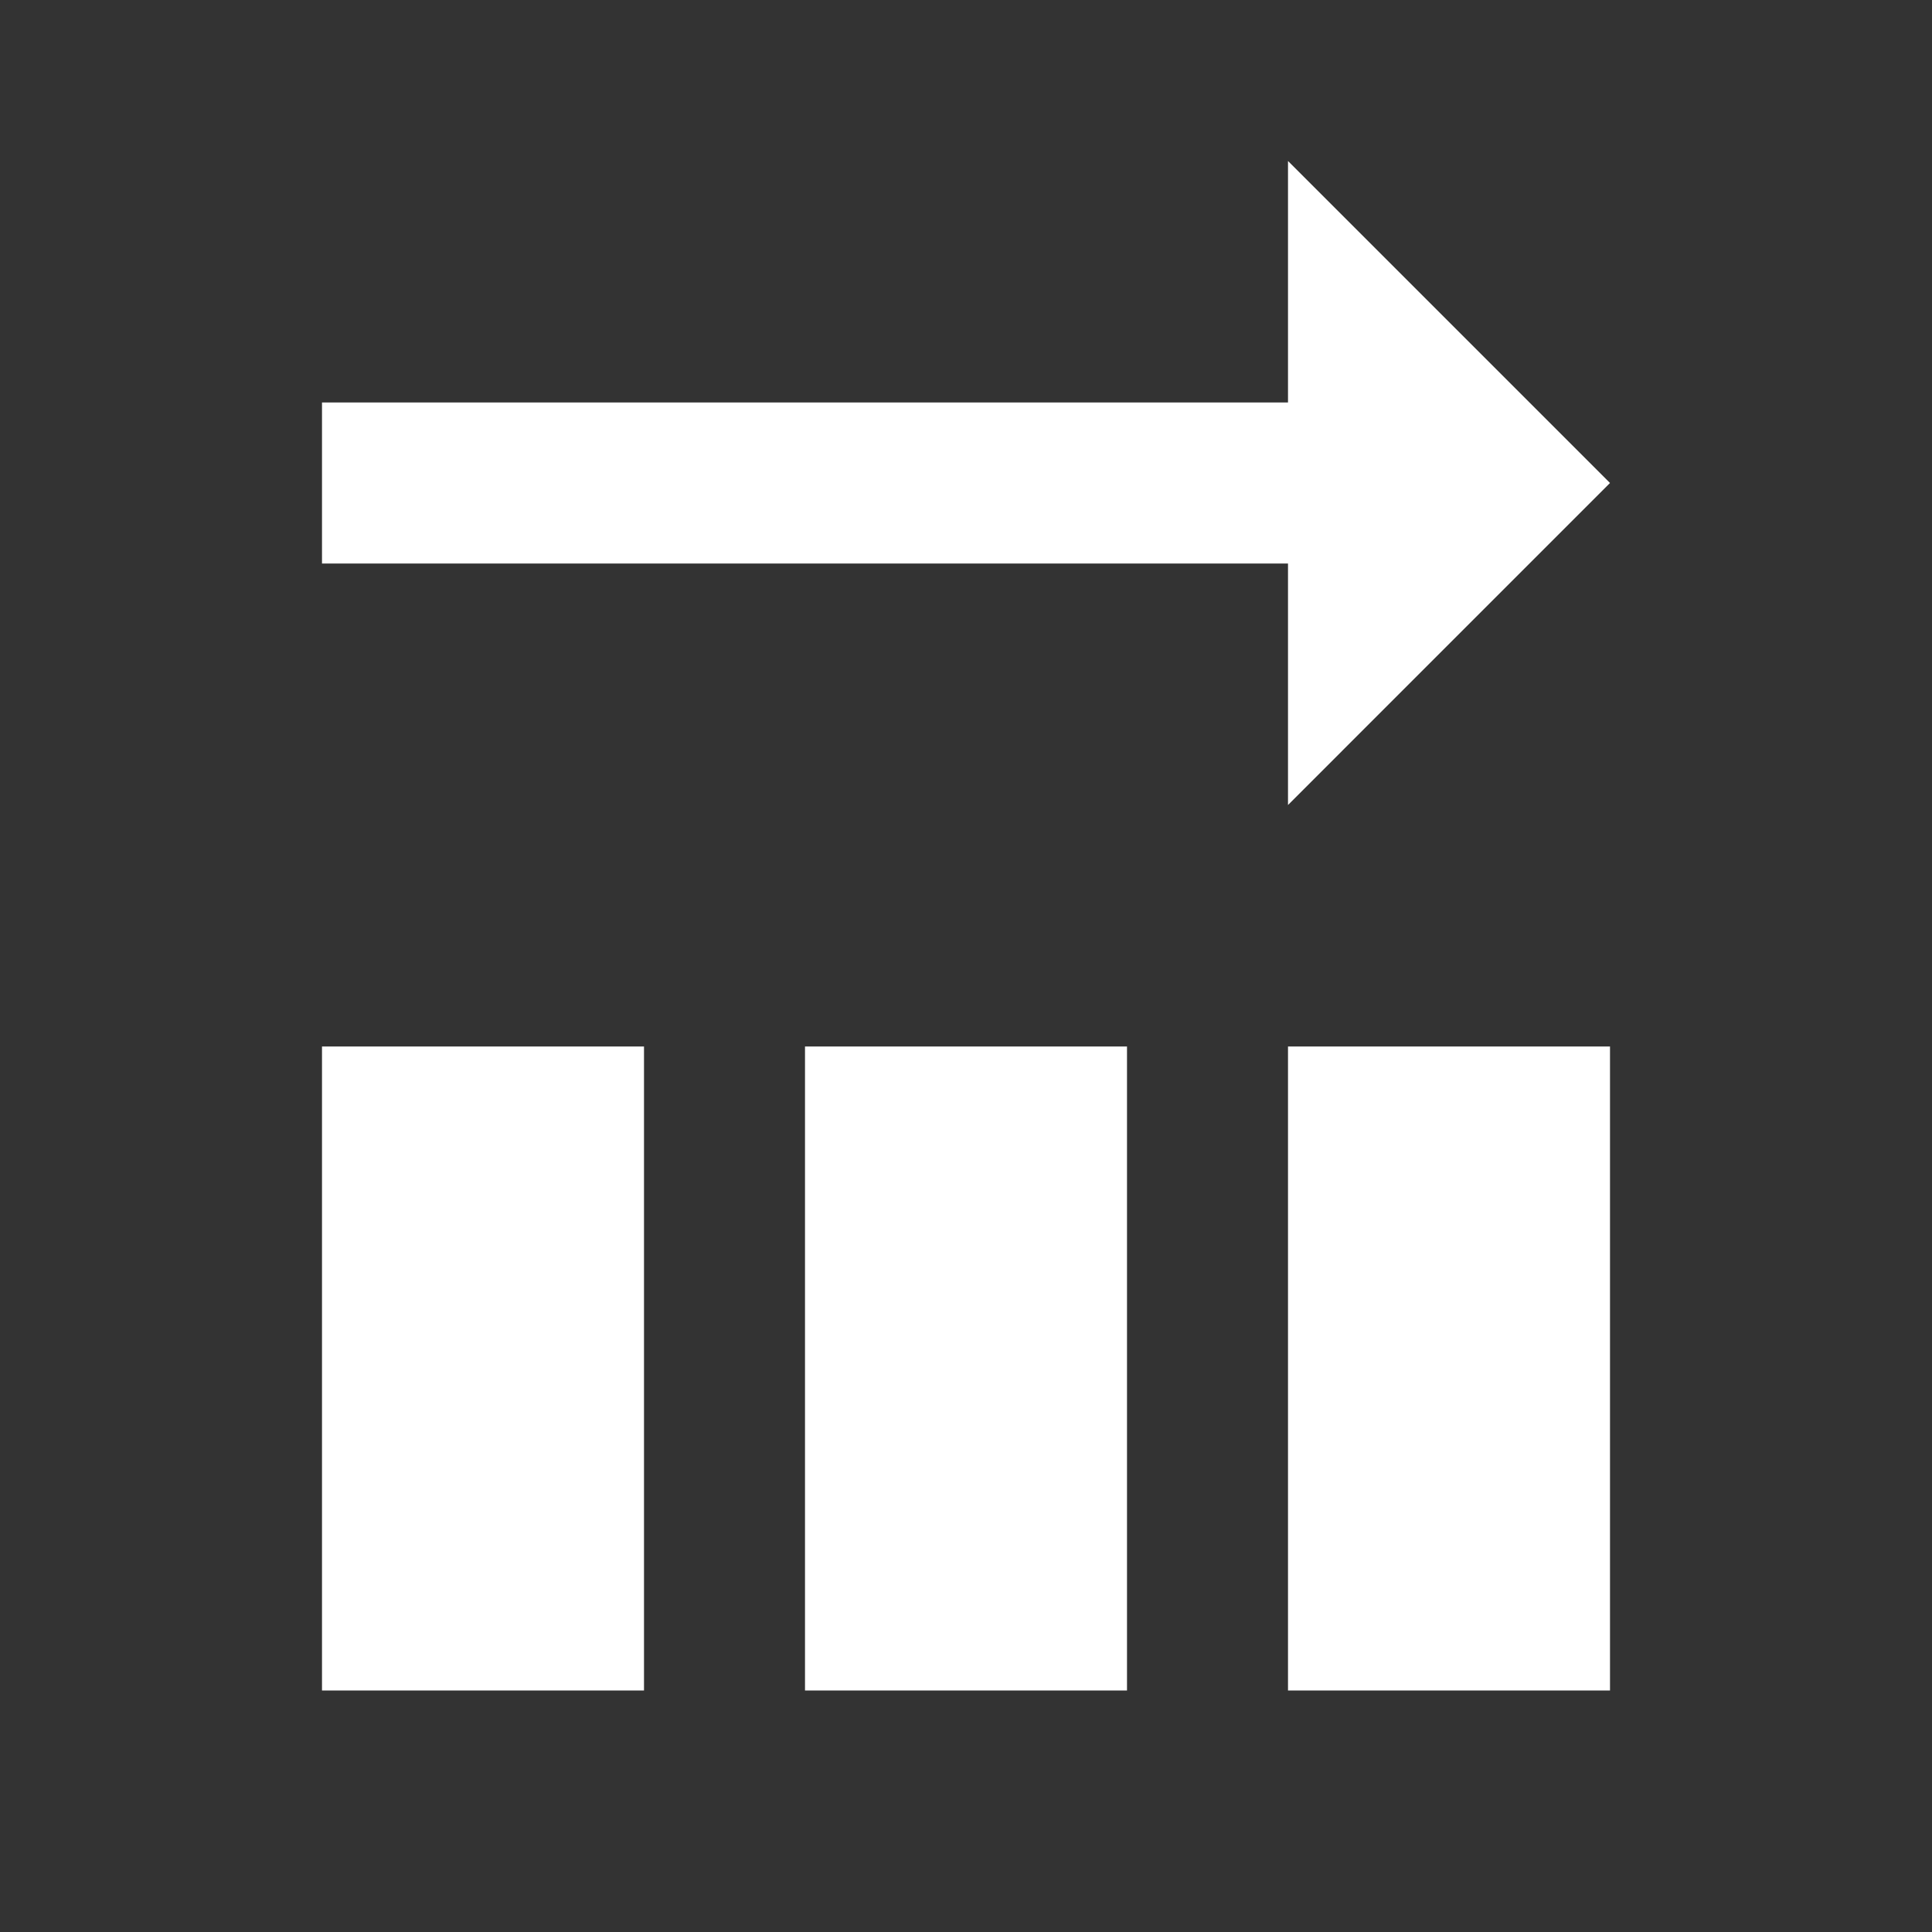 <?xml version="1.0" encoding="utf-8"?>
<!-- Generator: Adobe Illustrator 22.1.0, SVG Export Plug-In . SVG Version: 6.00 Build 0)  -->
<svg version="1.1" id="Ebene_1" xmlns="http://www.w3.org/2000/svg" xmlns:xlink="http://www.w3.org/1999/xlink" x="0px" y="0px"
	 width="24px" height="24px" viewBox="0 0 24 24" enable-background="new 0 0 24 24" xml:space="preserve">
<rect x="0" y="0" width="24" height="24" fill="#333333" stroke="none"/>
<rect x="16" y="13" fill="#FFFFFF" width="4" height="8"/>
<rect x="4" y="13" fill="#FFFFFF" width="4" height="8"/>
<rect x="10" y="13" fill="#FFFFFF" width="4" height="8"/>
<polygon fill="#FFFFFF" points="20,6 16,2 16,5 4,5 4,7 16,7 16,10 "/>
</svg>

